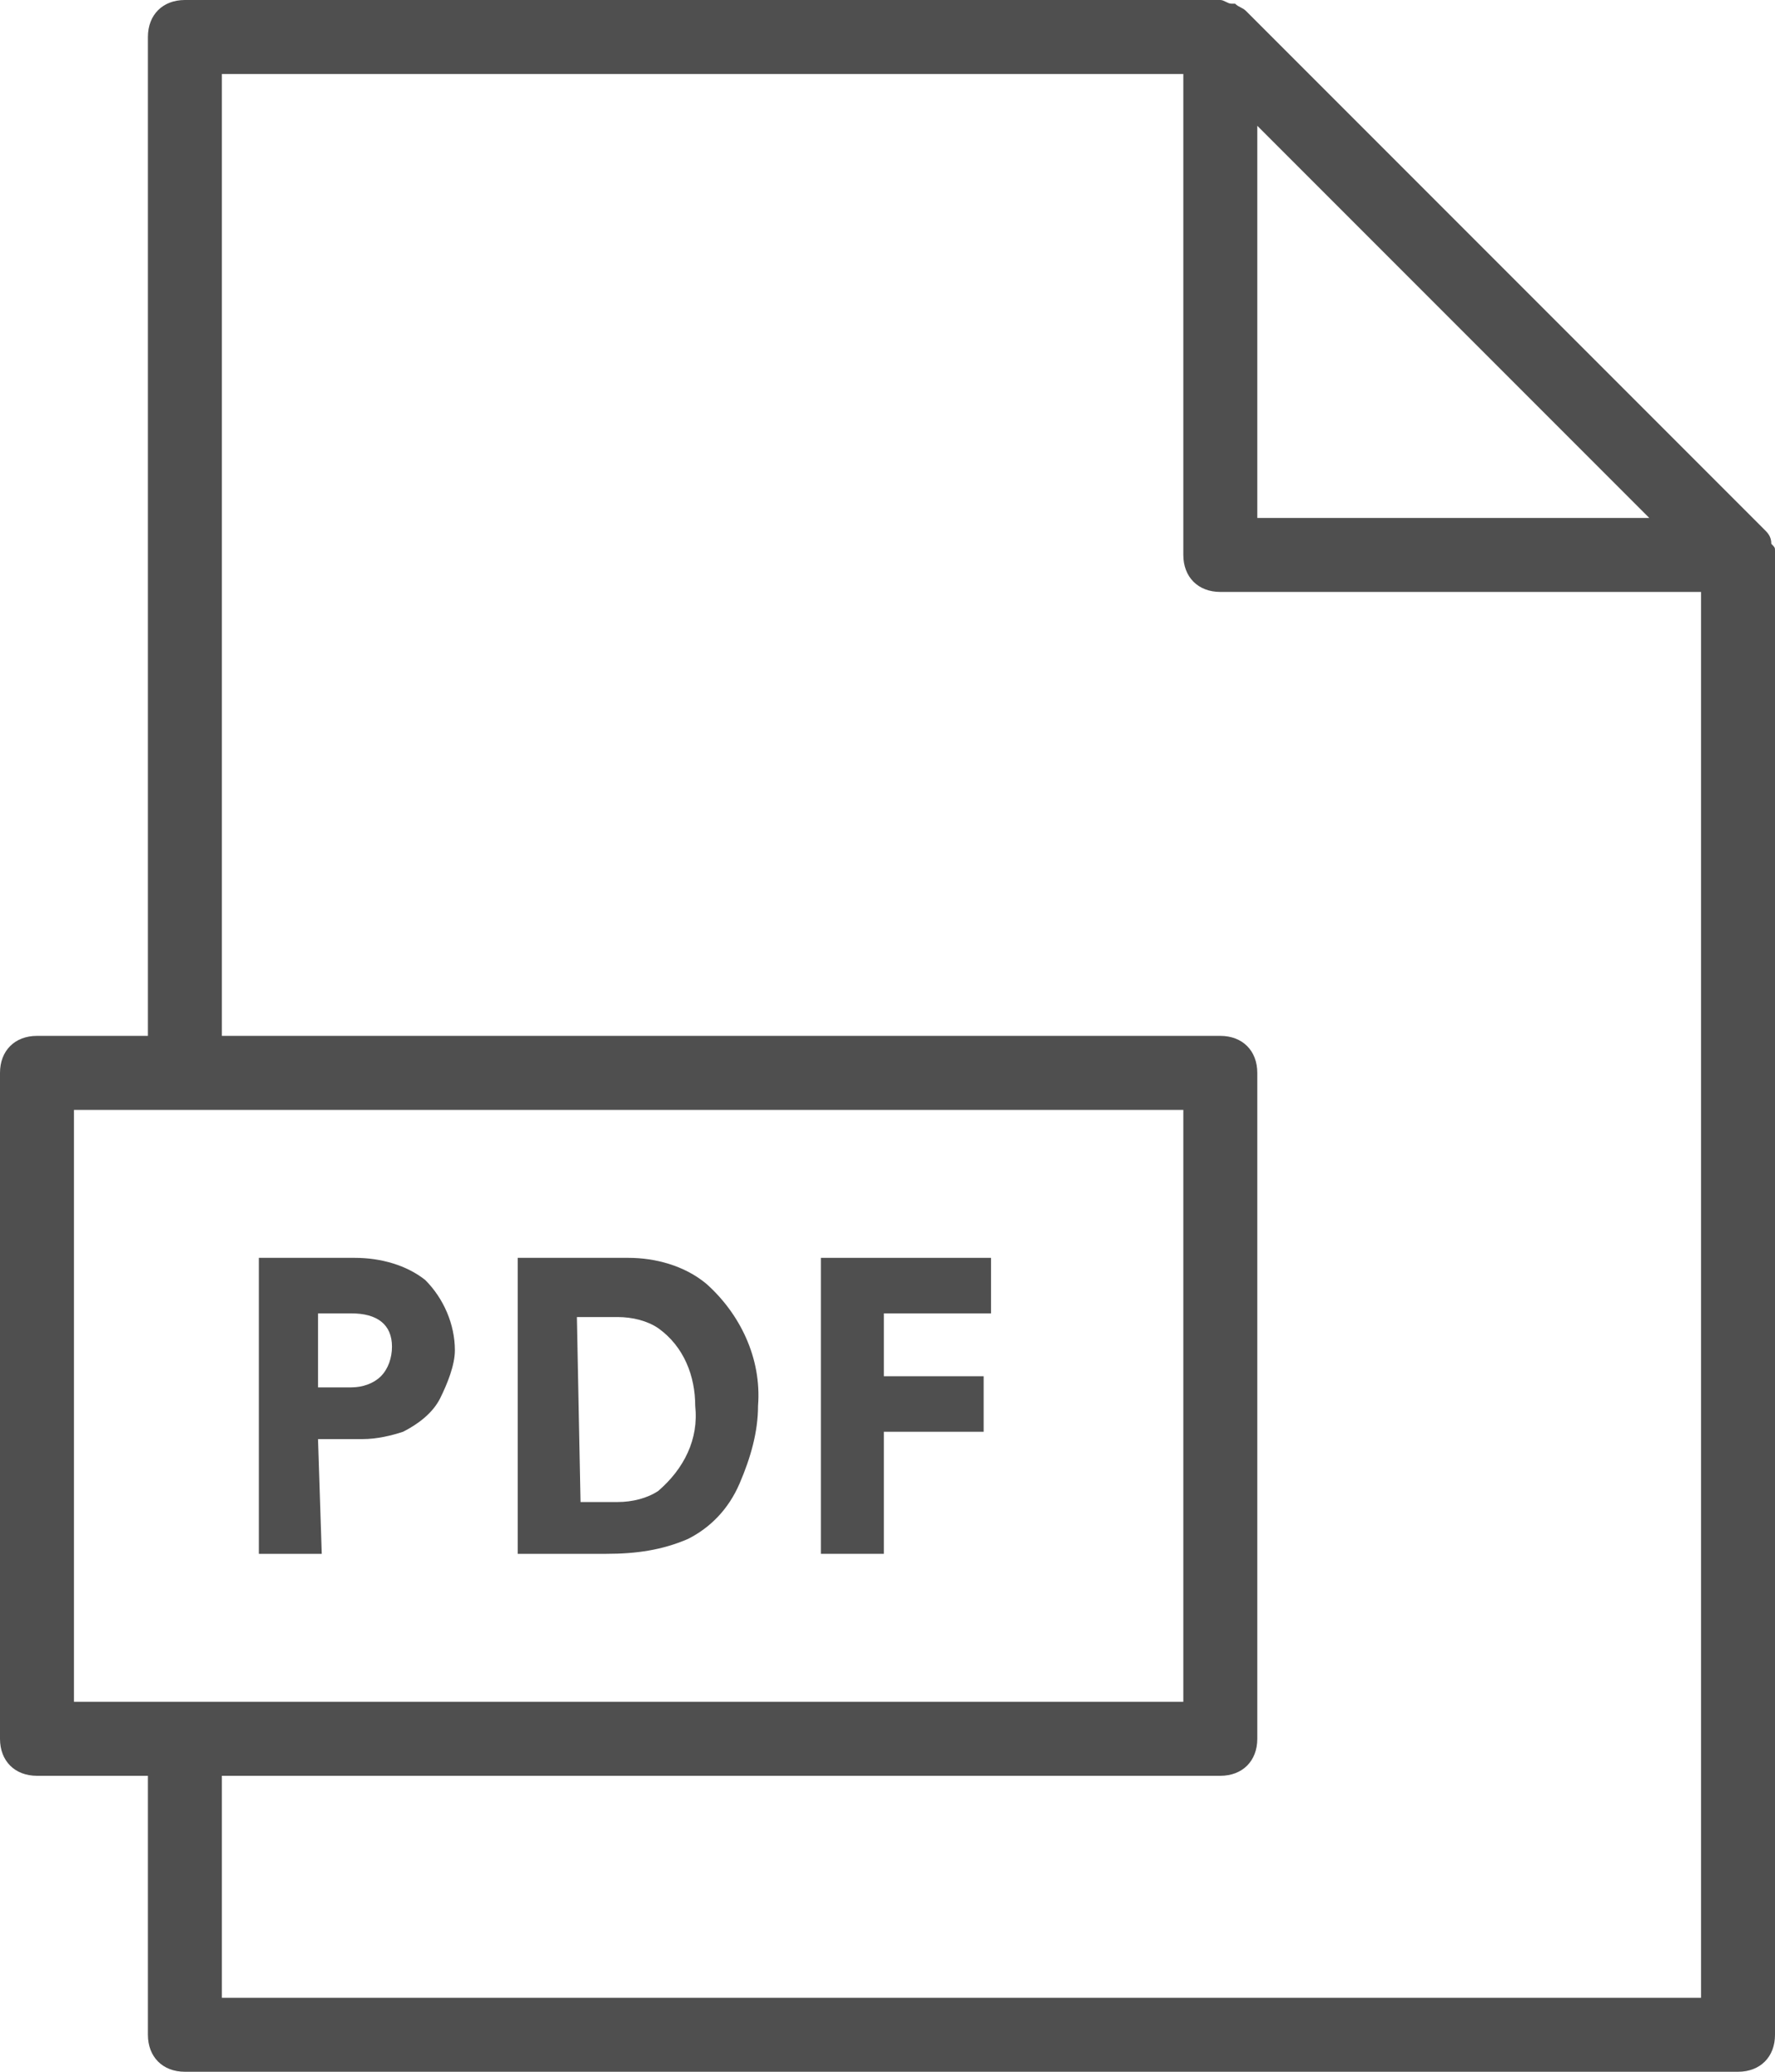 <svg width="30" height="35" viewBox="0 0 30 35" fill="none" xmlns="http://www.w3.org/2000/svg">
<g clip-path="url(#clip0)">
<path d="M5.375 24.312H6.125C6.375 24.312 6.625 24.25 6.812 24.188C7.062 24.062 7.312 23.875 7.438 23.625C7.562 23.375 7.688 23.062 7.688 22.812C7.688 22.375 7.5 21.938 7.188 21.625C6.875 21.375 6.438 21.25 6 21.25H4.375V26.25H5.438L5.375 24.312ZM5.375 22.188H5.938C6.375 22.188 6.625 22.375 6.625 22.75C6.625 22.938 6.562 23.125 6.438 23.25C6.312 23.375 6.125 23.438 5.938 23.438H5.375V22.188Z" fill="#4F4F4F"/>
<path d="M11.625 26C12 25.812 12.312 25.5 12.5 25.062C12.688 24.625 12.812 24.188 12.812 23.75C12.875 22.938 12.5 22.188 11.938 21.688C11.562 21.375 11.062 21.25 10.625 21.25H8.75V26.25H10.25C10.75 26.25 11.188 26.188 11.625 26ZM9.75 22.25H10.438C10.688 22.25 10.938 22.312 11.125 22.438C11.562 22.75 11.75 23.25 11.75 23.75C11.812 24.312 11.562 24.812 11.125 25.188C10.938 25.312 10.688 25.375 10.438 25.375H9.812L9.75 22.25Z" fill="#4F4F4F"/>
<path d="M14.938 24.188H16.625V23.25H14.938V22.188H16.75V21.25H13.875V26.25H14.938V24.188Z" fill="#4F4F4F"/>
<path d="M29.938 9.188C29.938 9.062 29.875 9 29.812 8.938L21.062 0.188C21 0.125 20.938 0.125 20.875 0.062H20.812C20.75 0.062 20.688 0 20.625 0H3.125C2.75 0 2.5 0.25 2.5 0.625V17.5H0.625C0.25 17.5 0 17.75 0 18.125V29.375C0 29.75 0.25 30 0.625 30H2.5V34.375C2.5 34.75 2.75 35 3.125 35H29.375C29.75 35 30 34.75 30 34.375V9.375C30 9.375 30 9.375 30 9.312C30 9.25 30 9.25 29.938 9.188ZM21.25 2.125L27.875 8.75H21.25V2.125ZM1.25 18.75H20V28.75H1.25V18.75ZM3.75 33.75V30H20.625C21 30 21.25 29.75 21.25 29.375V18.125C21.25 17.75 21 17.5 20.625 17.5H3.75V1.25H20V9.375C20 9.75 20.25 10 20.625 10H28.75V33.75H3.75Z" fill="#4F4F4F"/>
</g>
<defs>
<clipPath id="clip0">
<rect width="30" height="35" fill="white"/>
</clipPath>
</defs>
</svg>
